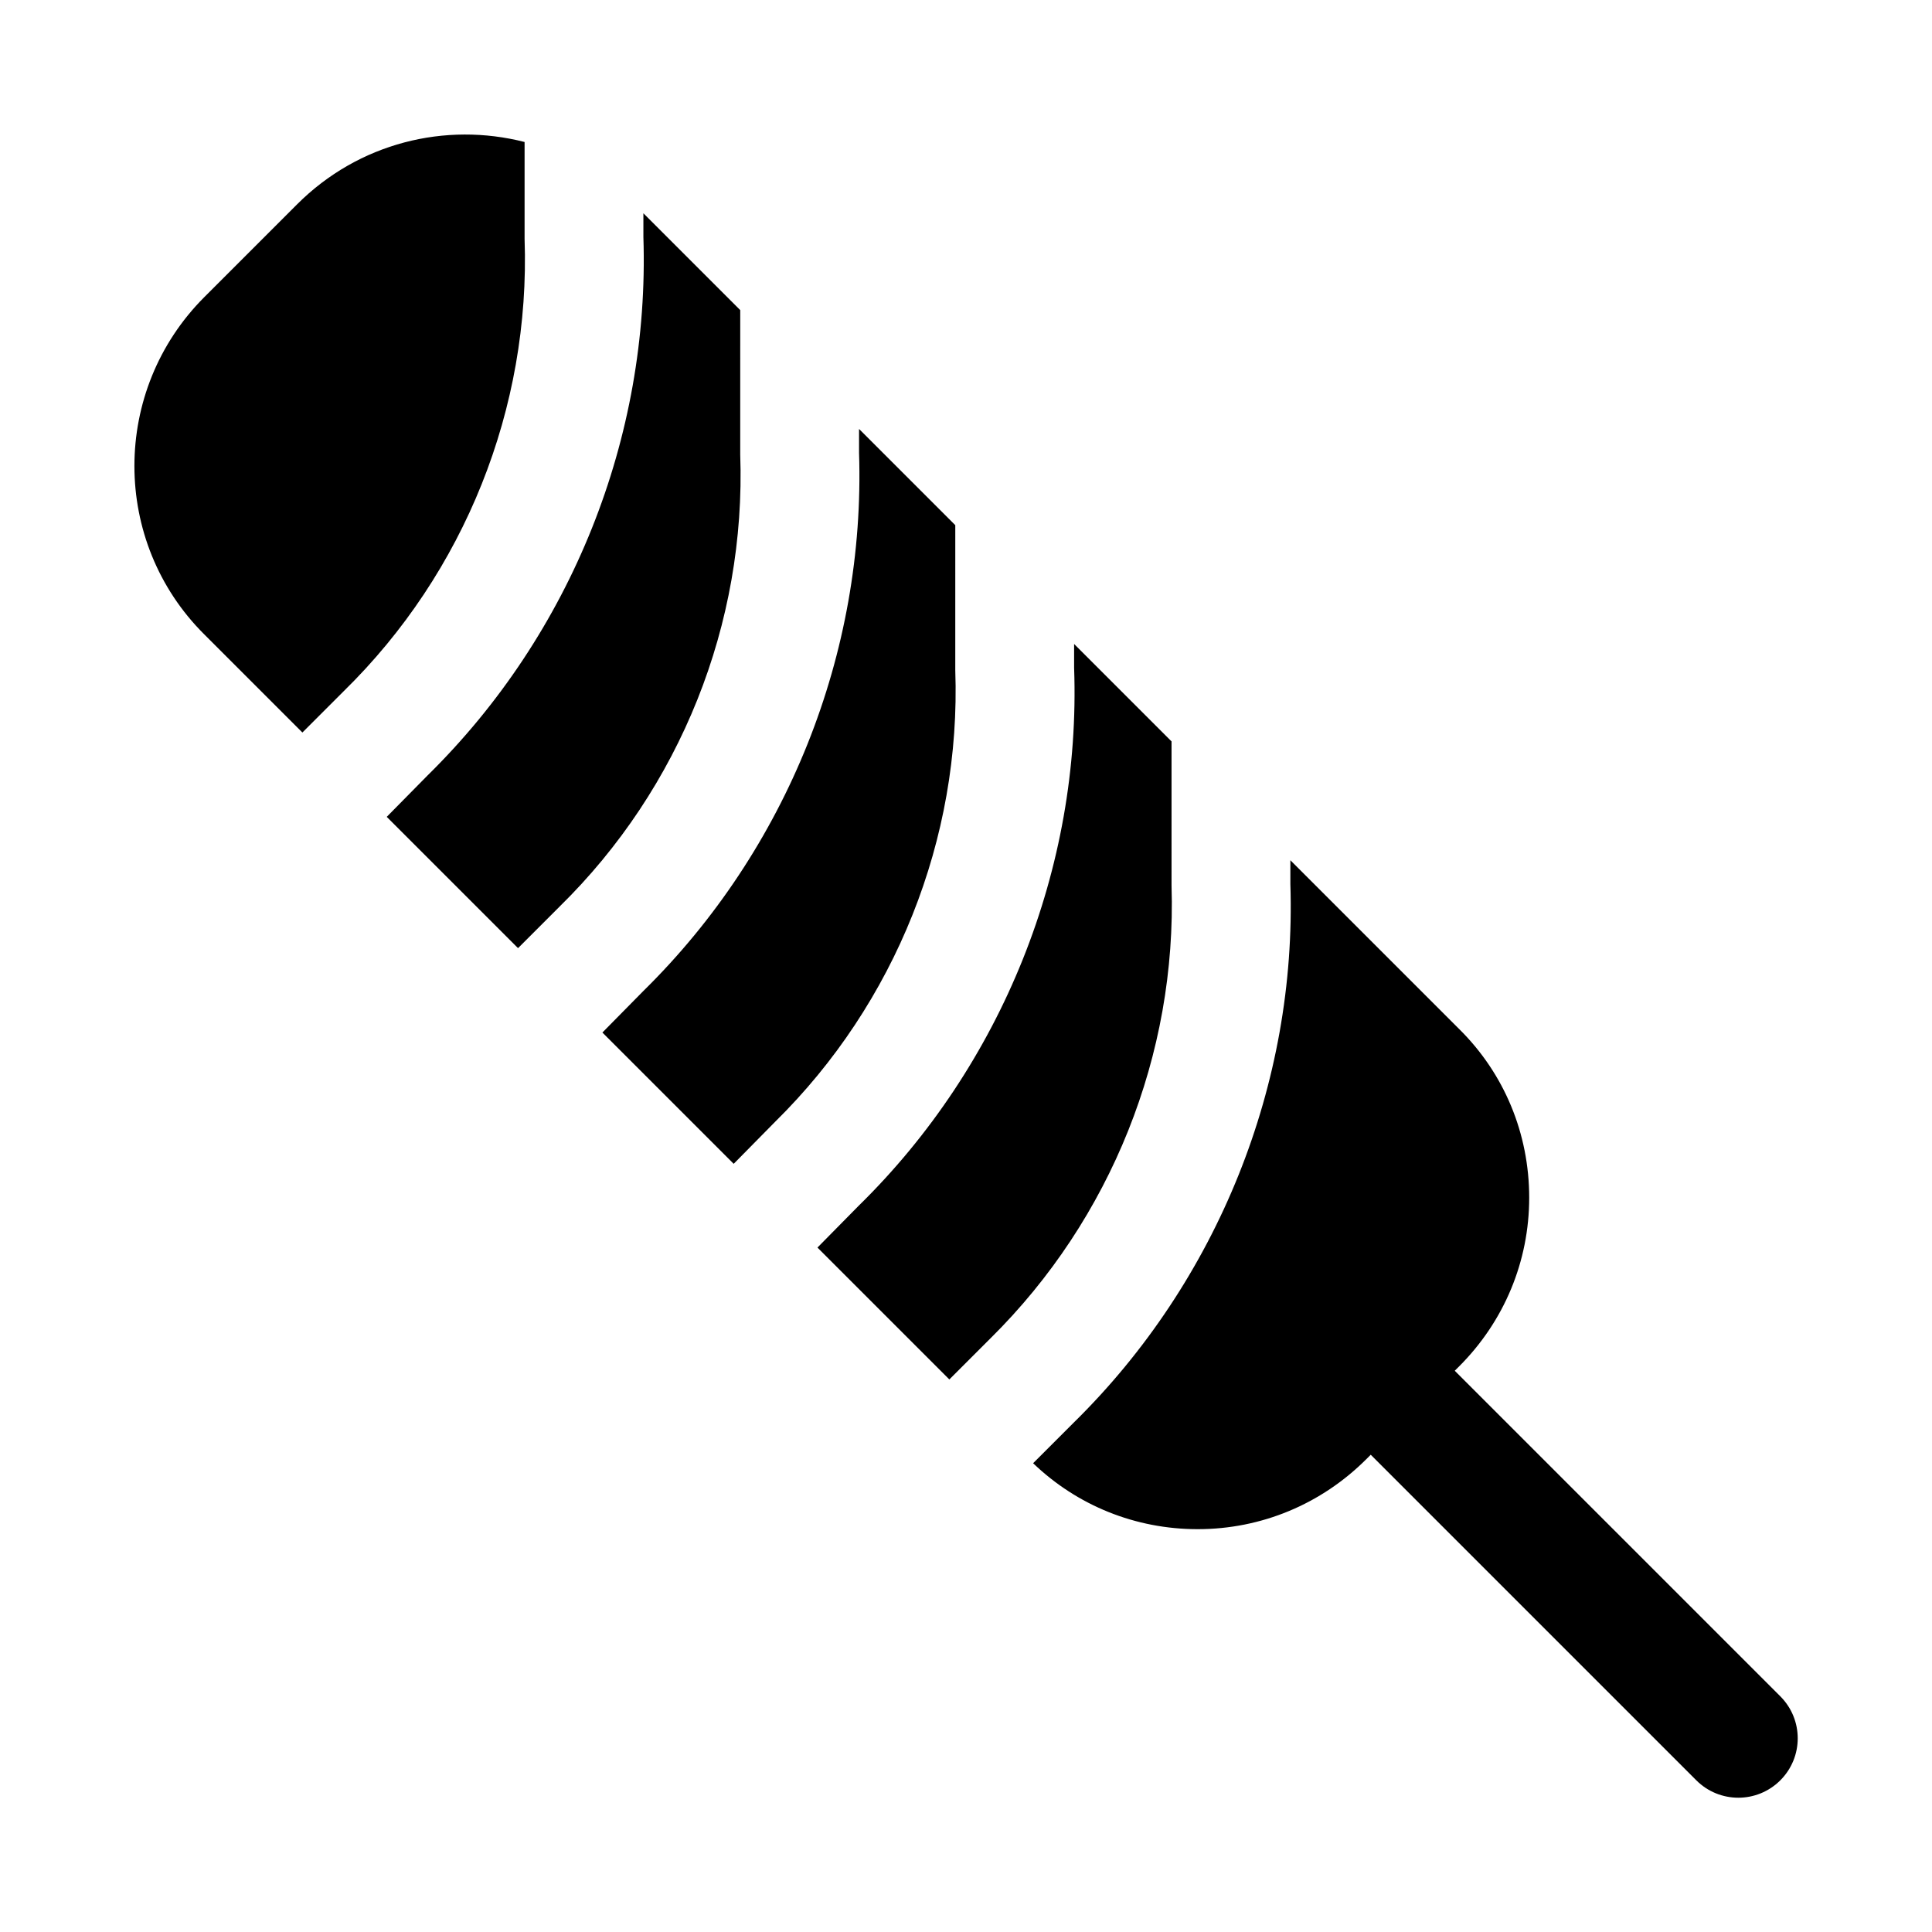 <?xml version="1.0" encoding="UTF-8"?>
<!-- Uploaded to: SVG Repo, www.svgrepo.com, Generator: SVG Repo Mixer Tools -->
<svg fill="#000000" width="800px" height="800px" version="1.1" viewBox="144 144 512 512" xmlns="http://www.w3.org/2000/svg">
 <g>
  <path d="m283.02 181.63c-20.938-5.352-43.926 0.156-60.301 16.531l-24.559 24.559c-24.719 24.719-24.719 64.867 0 89.426l25.977 25.977 11.02-11.02c31.961-31.332 49.438-74.941 47.863-119.81z"/>
  <path d="m340.17 226.18-25.664-25.664v6.297c1.73 53.059-19.051 105.17-57.152 142.64l-10.863 11.02 34.793 34.793 11.02-11.02c31.961-31.332 49.438-74.941 47.863-119.81z"/>
  <path d="m397.16 283.18-25.504-25.504v6.297c1.73 53.059-19.051 105.17-57.152 142.64l-10.863 11.02 34.793 34.793 11.02-11.18c31.805-31.332 49.277-74.941 47.703-119.66z"/>
  <path d="m454.47 340.48-25.82-25.82v6.297c1.891 53.059-19.051 105.33-57.152 142.64l-10.863 11.02 34.953 34.953 11.02-11.02c31.805-31.488 49.277-75.098 47.863-119.81z"/>
  <path d="m615.8 593.54-86.277-86.277 1.152-1.148c11.965-11.965 18.578-27.867 18.578-44.715 0-17.004-6.613-32.906-18.578-44.715l-44.715-44.715v6.297c1.73 52.898-19.207 105.17-57.309 142.64l-10.863 10.863c11.652 11.18 27.078 17.477 43.609 17.477 16.848 0 32.746-6.613 44.715-18.578l1.148-1.148 86.277 86.277c3.07 3.074 7.102 4.617 11.133 4.617s8.062-1.543 11.133-4.613c6.152-6.156 6.152-16.105-0.004-22.262z"/>
 </g>
</svg>